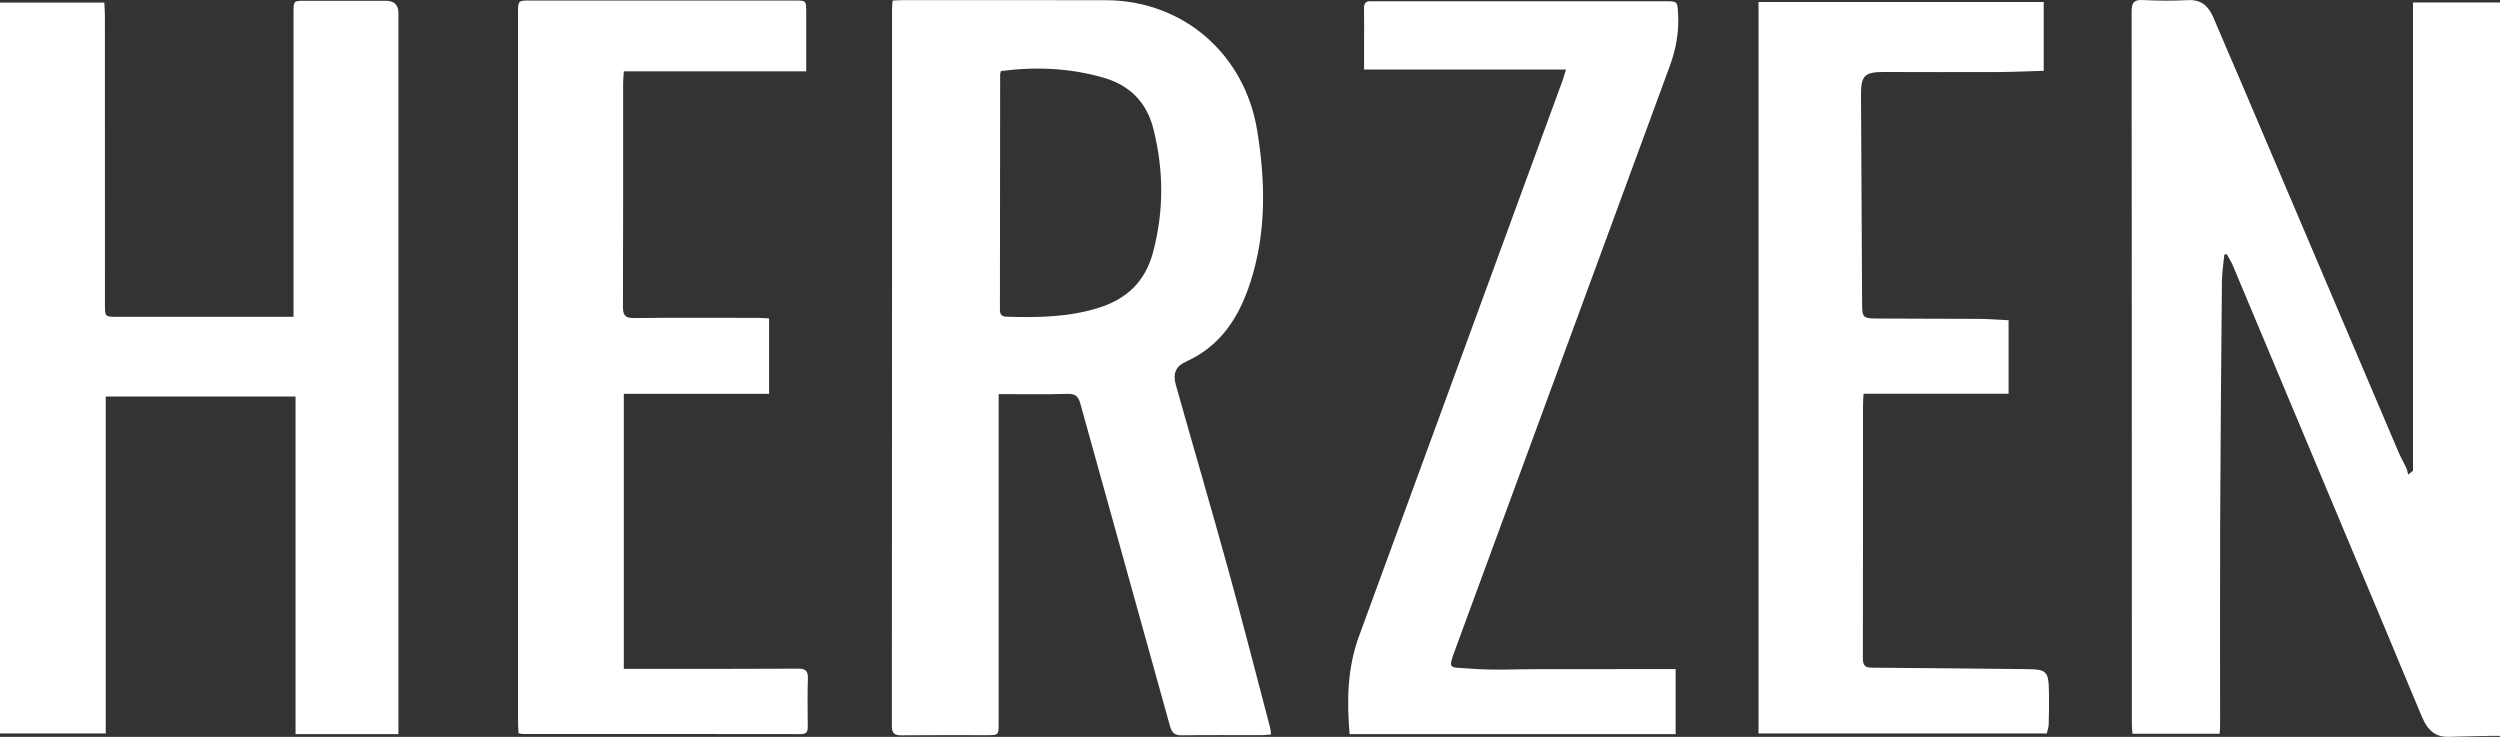 <svg width="95" height="28" viewBox="0 0 95 28" fill="none" xmlns="http://www.w3.org/2000/svg">
<rect x="0" y="0" width="95" height="28" fill="#333333" stroke="none"/>
<path d="M81.436 0.002C82.003 0.032 82.573 0.034 83.139 0.005C83.646 -0.021 83.923 0.228 84.107 0.664C84.451 1.481 84.808 2.292 85.155 3.108C87.15 7.797 89.144 12.486 91.141 17.174C91.228 17.38 91.344 17.573 91.438 17.776C91.475 17.857 91.486 17.949 91.51 18.035C91.571 17.986 91.631 17.938 91.692 17.89L91.694 17.891V0.094H95V27.962C94.89 27.962 94.793 27.96 94.696 27.962C94.151 27.974 93.605 27.98 93.06 27.999C92.585 28.016 92.272 27.801 92.034 27.241C91.627 26.28 91.231 25.314 90.828 24.351C88.837 19.599 86.845 14.848 84.852 10.099C84.788 9.948 84.699 9.808 84.621 9.663C84.589 9.666 84.557 9.669 84.525 9.671C84.492 10.017 84.437 10.363 84.433 10.709C84.405 13.76 84.378 16.813 84.366 19.865C84.356 22.422 84.364 24.979 84.364 27.536C84.364 27.646 84.354 27.756 84.346 27.883H81.033C81.024 27.735 81.01 27.603 81.01 27.471C81.008 18.459 81.011 9.447 81.002 0.434C81.002 0.093 81.094 -0.016 81.436 0.002ZM42.019 0.008C44.95 0.013 47.302 2.045 47.774 4.965C48.089 6.908 48.128 8.837 47.511 10.737C47.081 12.061 46.383 13.151 45.067 13.742C44.672 13.919 44.561 14.2 44.684 14.633C45.338 16.956 46.019 19.272 46.661 21.599C47.217 23.61 47.733 25.634 48.265 27.652C48.284 27.725 48.287 27.801 48.3 27.909C48.171 27.919 48.063 27.936 47.956 27.936C46.942 27.938 45.927 27.926 44.913 27.942C44.637 27.947 44.53 27.849 44.458 27.587C43.329 23.508 42.186 19.432 41.057 15.352C40.98 15.072 40.874 14.958 40.565 14.967C39.711 14.992 38.853 14.976 37.95 14.976L37.949 14.976V27.469C37.949 27.935 37.949 27.937 37.504 27.937C36.423 27.937 35.341 27.931 34.26 27.942C33.995 27.944 33.891 27.874 33.891 27.583C33.898 18.503 33.897 9.423 33.898 0.344C33.898 0.245 33.911 0.146 33.919 0.021C34.056 0.015 34.175 0.006 34.294 0.006C36.869 0.006 39.444 0.002 42.019 0.008ZM14.662 0.03C14.98 0.03 15.139 0.187 15.14 0.5V27.896H11.231V15.069H4.018V27.871H0V0.098H3.964C3.972 0.264 3.986 0.43 3.986 0.595C3.988 4.257 3.988 7.919 3.988 11.581C3.988 12.038 3.99 12.039 4.442 12.039H11.154V0.481C11.154 0.032 11.154 0.031 11.585 0.03C12.611 0.029 13.637 0.03 14.662 0.03ZM30.192 0.019C30.634 0.019 30.636 0.021 30.636 0.463C30.637 1.182 30.636 1.9 30.636 2.709L30.635 2.711H23.705C23.694 2.902 23.679 3.032 23.679 3.163C23.678 5.991 23.684 8.818 23.672 11.645C23.67 11.983 23.755 12.09 24.098 12.086C25.658 12.068 27.219 12.078 28.779 12.079C28.922 12.079 29.065 12.092 29.225 12.1V14.964H23.705V25.416H24.101C26.174 25.416 28.248 25.422 30.321 25.409C30.617 25.407 30.709 25.494 30.699 25.789C30.68 26.397 30.69 27.006 30.695 27.613C30.697 27.803 30.648 27.897 30.432 27.896C26.909 27.89 23.387 27.892 19.864 27.891C19.821 27.891 19.778 27.877 19.704 27.864C19.698 27.72 19.685 27.577 19.685 27.433C19.684 18.454 19.684 9.475 19.685 0.497C19.685 0.02 19.687 0.019 20.16 0.019H30.192ZM63.271 0.047C63.747 0.047 63.74 0.049 63.767 0.526C63.806 1.212 63.688 1.867 63.452 2.51C60.741 9.873 58.032 17.238 55.327 24.604C55.003 25.485 55.041 25.34 55.868 25.407C56.743 25.478 57.628 25.427 58.508 25.427C60.102 25.427 61.697 25.425 63.291 25.425H63.674V27.896H51.285C51.176 26.621 51.2 25.381 51.639 24.184C54.215 17.142 56.798 10.101 59.377 3.06C59.418 2.947 59.45 2.829 59.509 2.643L59.507 2.642H51.835V1.546C51.835 1.14 51.842 0.734 51.832 0.329C51.828 0.127 51.901 0.034 52.102 0.048C52.169 0.052 52.236 0.047 52.303 0.047H63.271ZM77.661 2.691C77.058 2.708 76.472 2.736 75.885 2.738C74.447 2.744 73.009 2.738 71.571 2.736C70.858 2.735 70.714 2.88 70.718 3.606C70.732 6.231 70.746 8.855 70.76 11.48C70.763 12.083 70.768 12.1 71.383 12.104C72.654 12.115 73.925 12.108 75.196 12.117C75.562 12.12 75.928 12.149 76.324 12.168L76.326 12.169V14.962H70.816C70.807 15.116 70.795 15.234 70.795 15.352C70.793 18.564 70.796 21.774 70.789 24.985C70.789 25.242 70.827 25.371 71.125 25.372C73.064 25.381 75.003 25.41 76.941 25.426C77.79 25.433 77.848 25.48 77.861 26.341C77.867 26.735 77.862 27.129 77.851 27.523C77.848 27.633 77.807 27.742 77.778 27.872H66.824V0.077H77.661V2.691ZM41.926 2.95C40.654 2.584 39.363 2.527 38.037 2.7C38.021 2.758 38.006 2.79 38.006 2.822C38.003 5.807 38.002 8.792 37.997 11.778C37.997 11.977 38.09 12.03 38.261 12.035C39.434 12.073 40.599 12.053 41.736 11.701C42.806 11.369 43.517 10.71 43.816 9.584C44.23 8.023 44.224 6.475 43.834 4.916C43.575 3.881 42.934 3.239 41.926 2.95Z" fill="white"/>
</svg>
